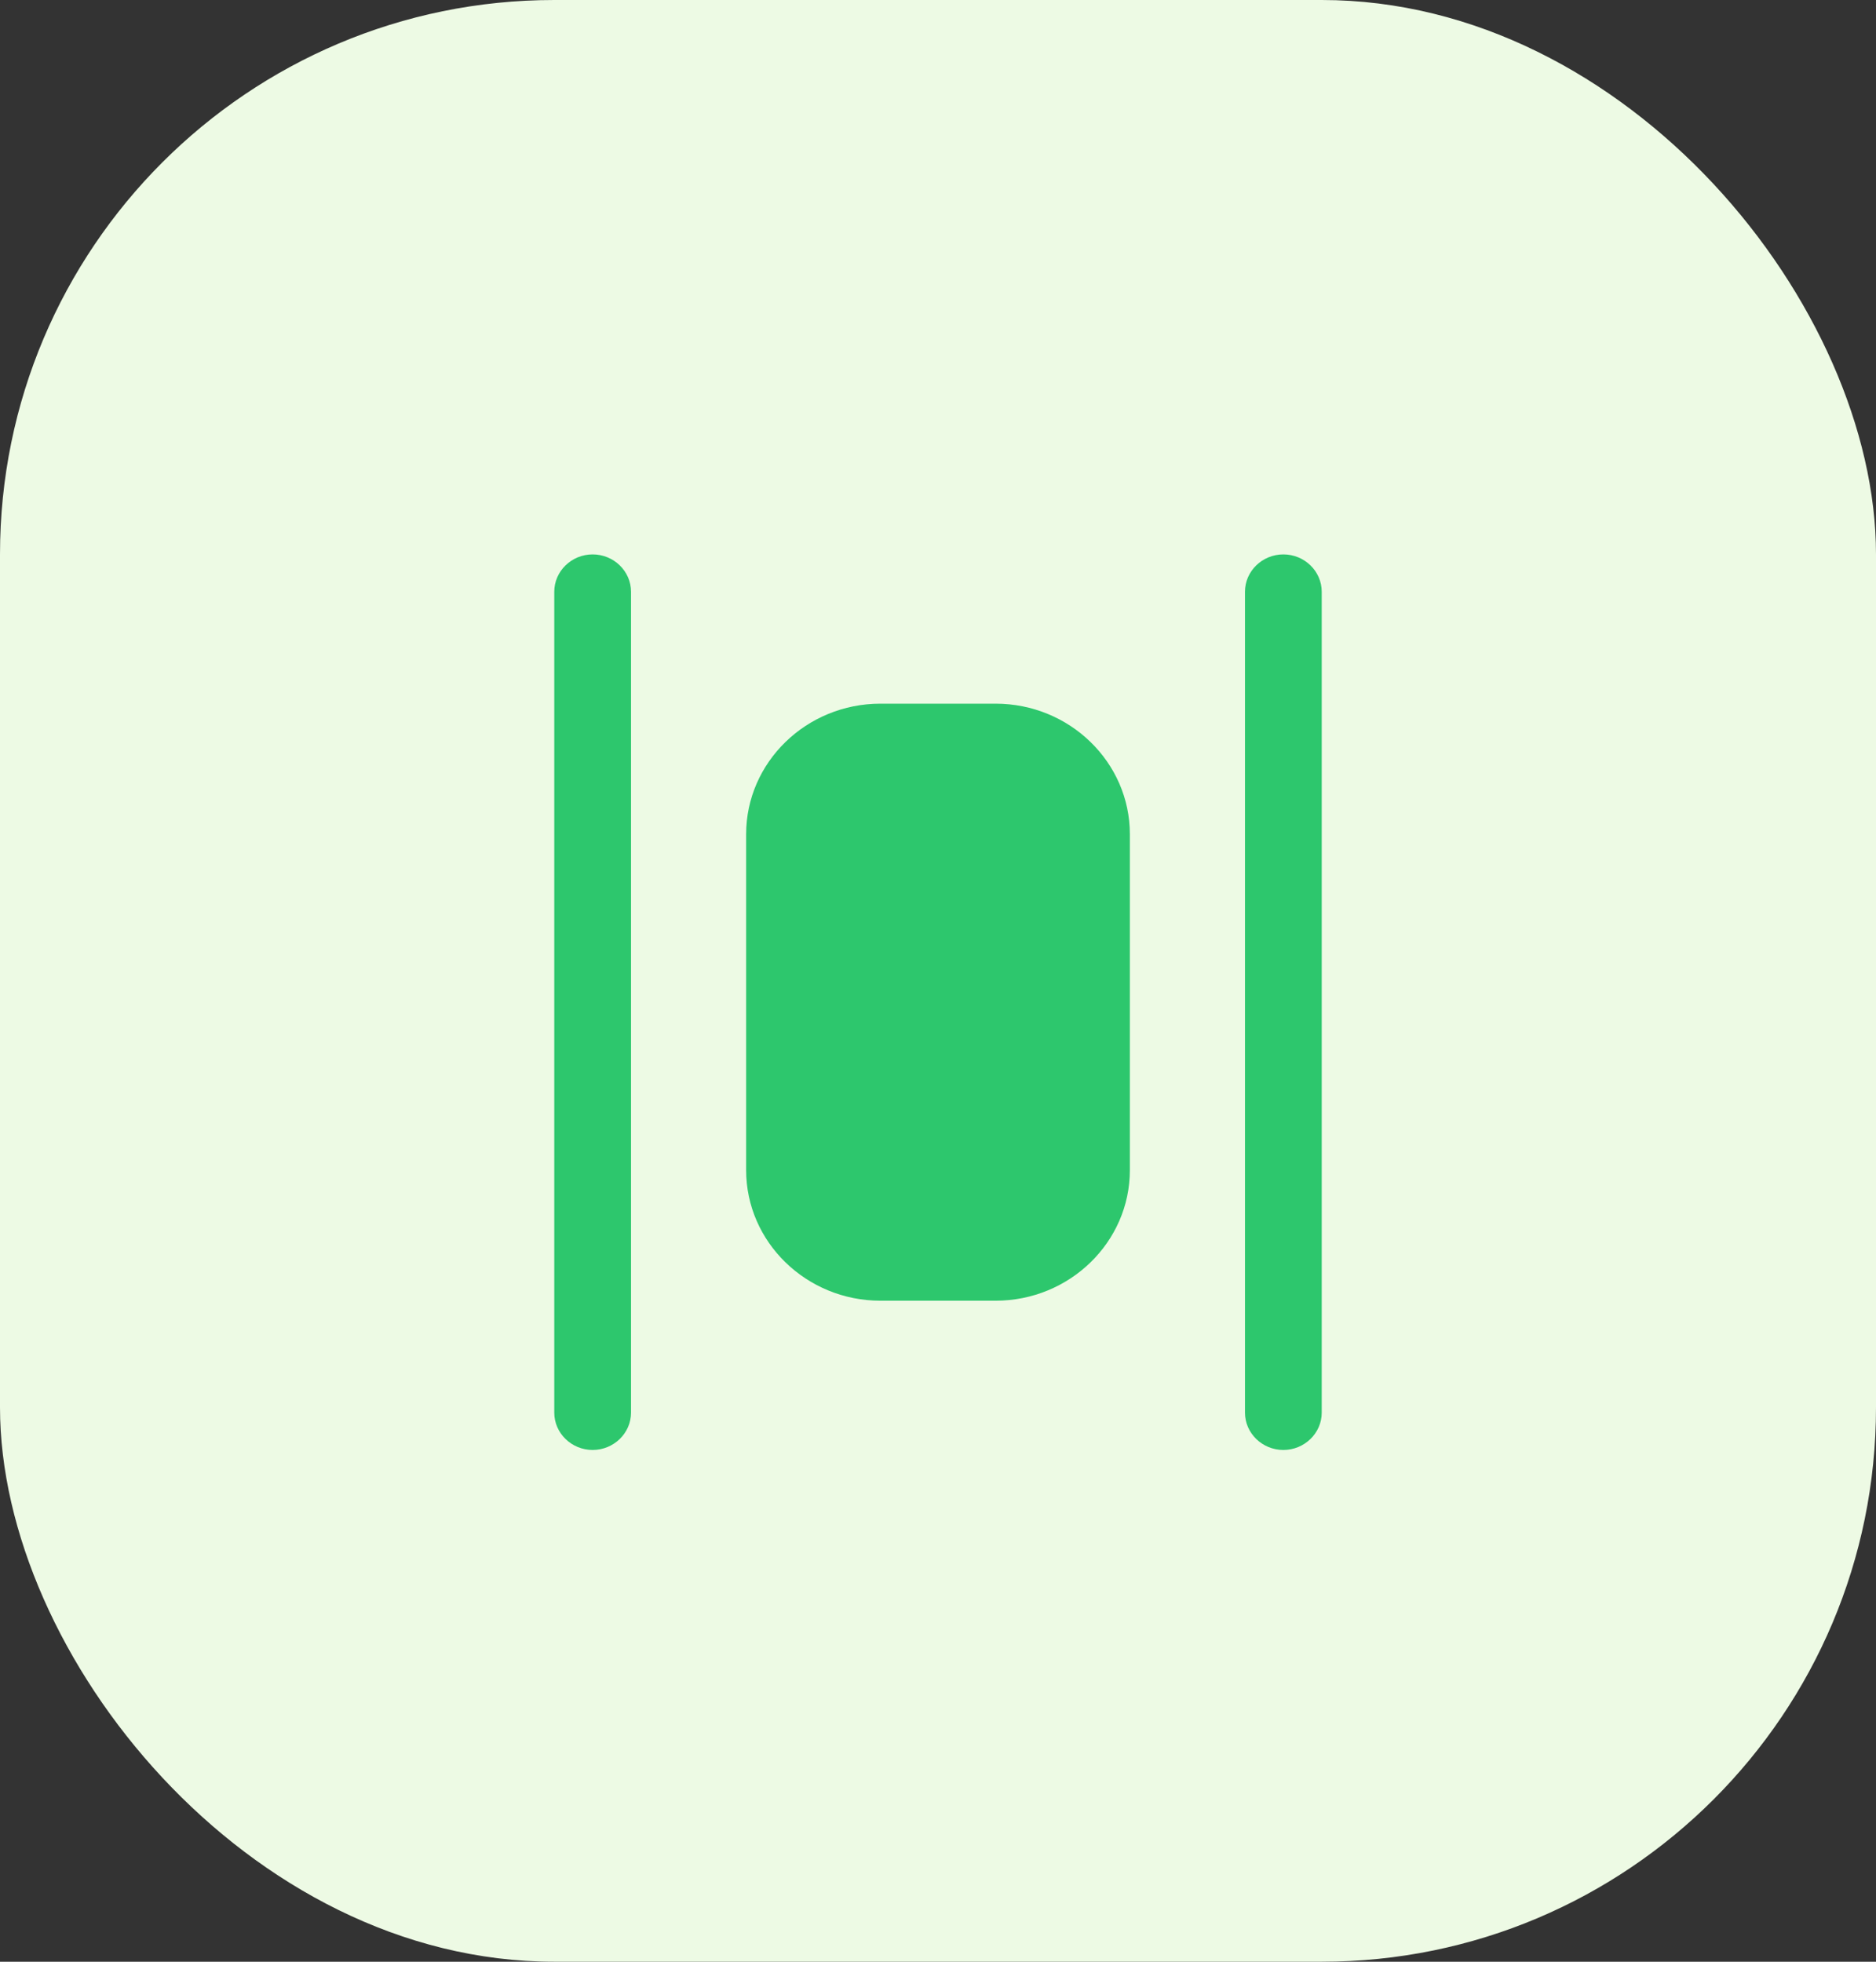 <svg width="44" height="46" viewBox="0 0 44 46" fill="none" xmlns="http://www.w3.org/2000/svg">
<rect x="0" y="0" width="44" height="46" fill="#333333" stroke="none"/>
<rect width="44" height="46" rx="13" fill="#EDFAE4"/>
<path d="M30.1 34C29.605 34 29.2 33.606 29.2 33.125V13.875C29.2 13.394 29.605 13 30.1 13C30.595 13 31 13.394 31 13.875V33.125C31 33.606 30.595 34 30.1 34ZM14.8 33.125V13.875C14.8 13.394 14.395 13 13.9 13C13.405 13 13 13.394 13 13.875V33.125C13 33.606 13.405 34 13.9 34C14.395 34 14.8 33.606 14.8 33.125ZM26.5 27.438V19.562C26.5 17.874 25.087 16.5 23.35 16.5H20.65C18.913 16.5 17.5 17.874 17.5 19.562V27.438C17.5 29.126 18.913 30.5 20.65 30.5H23.35C25.087 30.5 26.5 29.126 26.5 27.438Z" fill="#2DC76D"/>
</svg>
